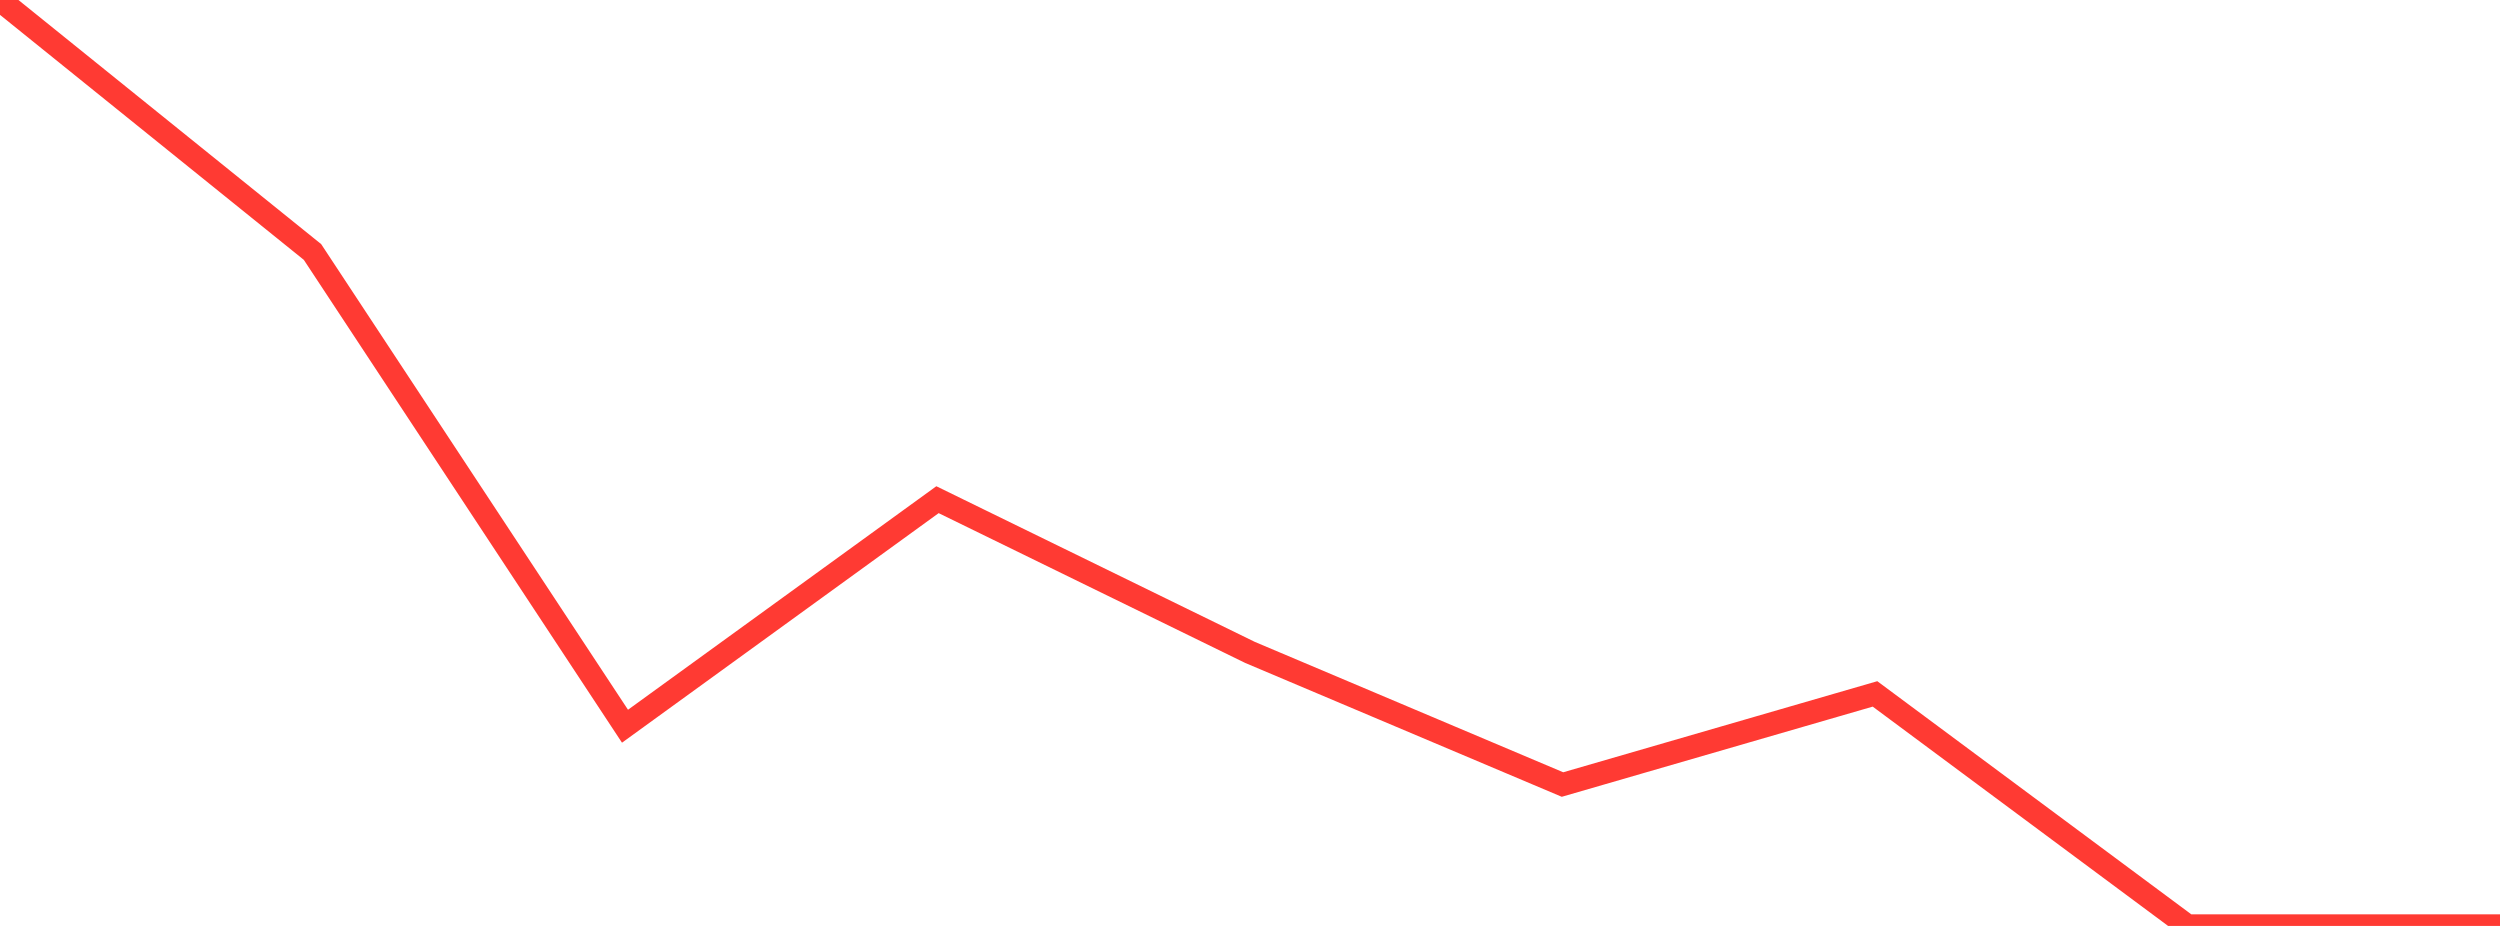 <?xml version="1.0" standalone="no"?>
<!DOCTYPE svg PUBLIC "-//W3C//DTD SVG 1.1//EN" "http://www.w3.org/Graphics/SVG/1.1/DTD/svg11.dtd">

<svg width="135" height="50" viewBox="0 0 135 50" preserveAspectRatio="none" 
  xmlns="http://www.w3.org/2000/svg"
  xmlns:xlink="http://www.w3.org/1999/xlink">


<polyline points="0.0, 0.0 16.875, 13.608 33.75, 39.216 50.625, 26.983 67.5, 35.23 84.375, 42.365 101.25, 37.471 118.125, 50.0 135.0, 50.0" fill="none" stroke="#ff3a33" stroke-width="1.25"/>

</svg>